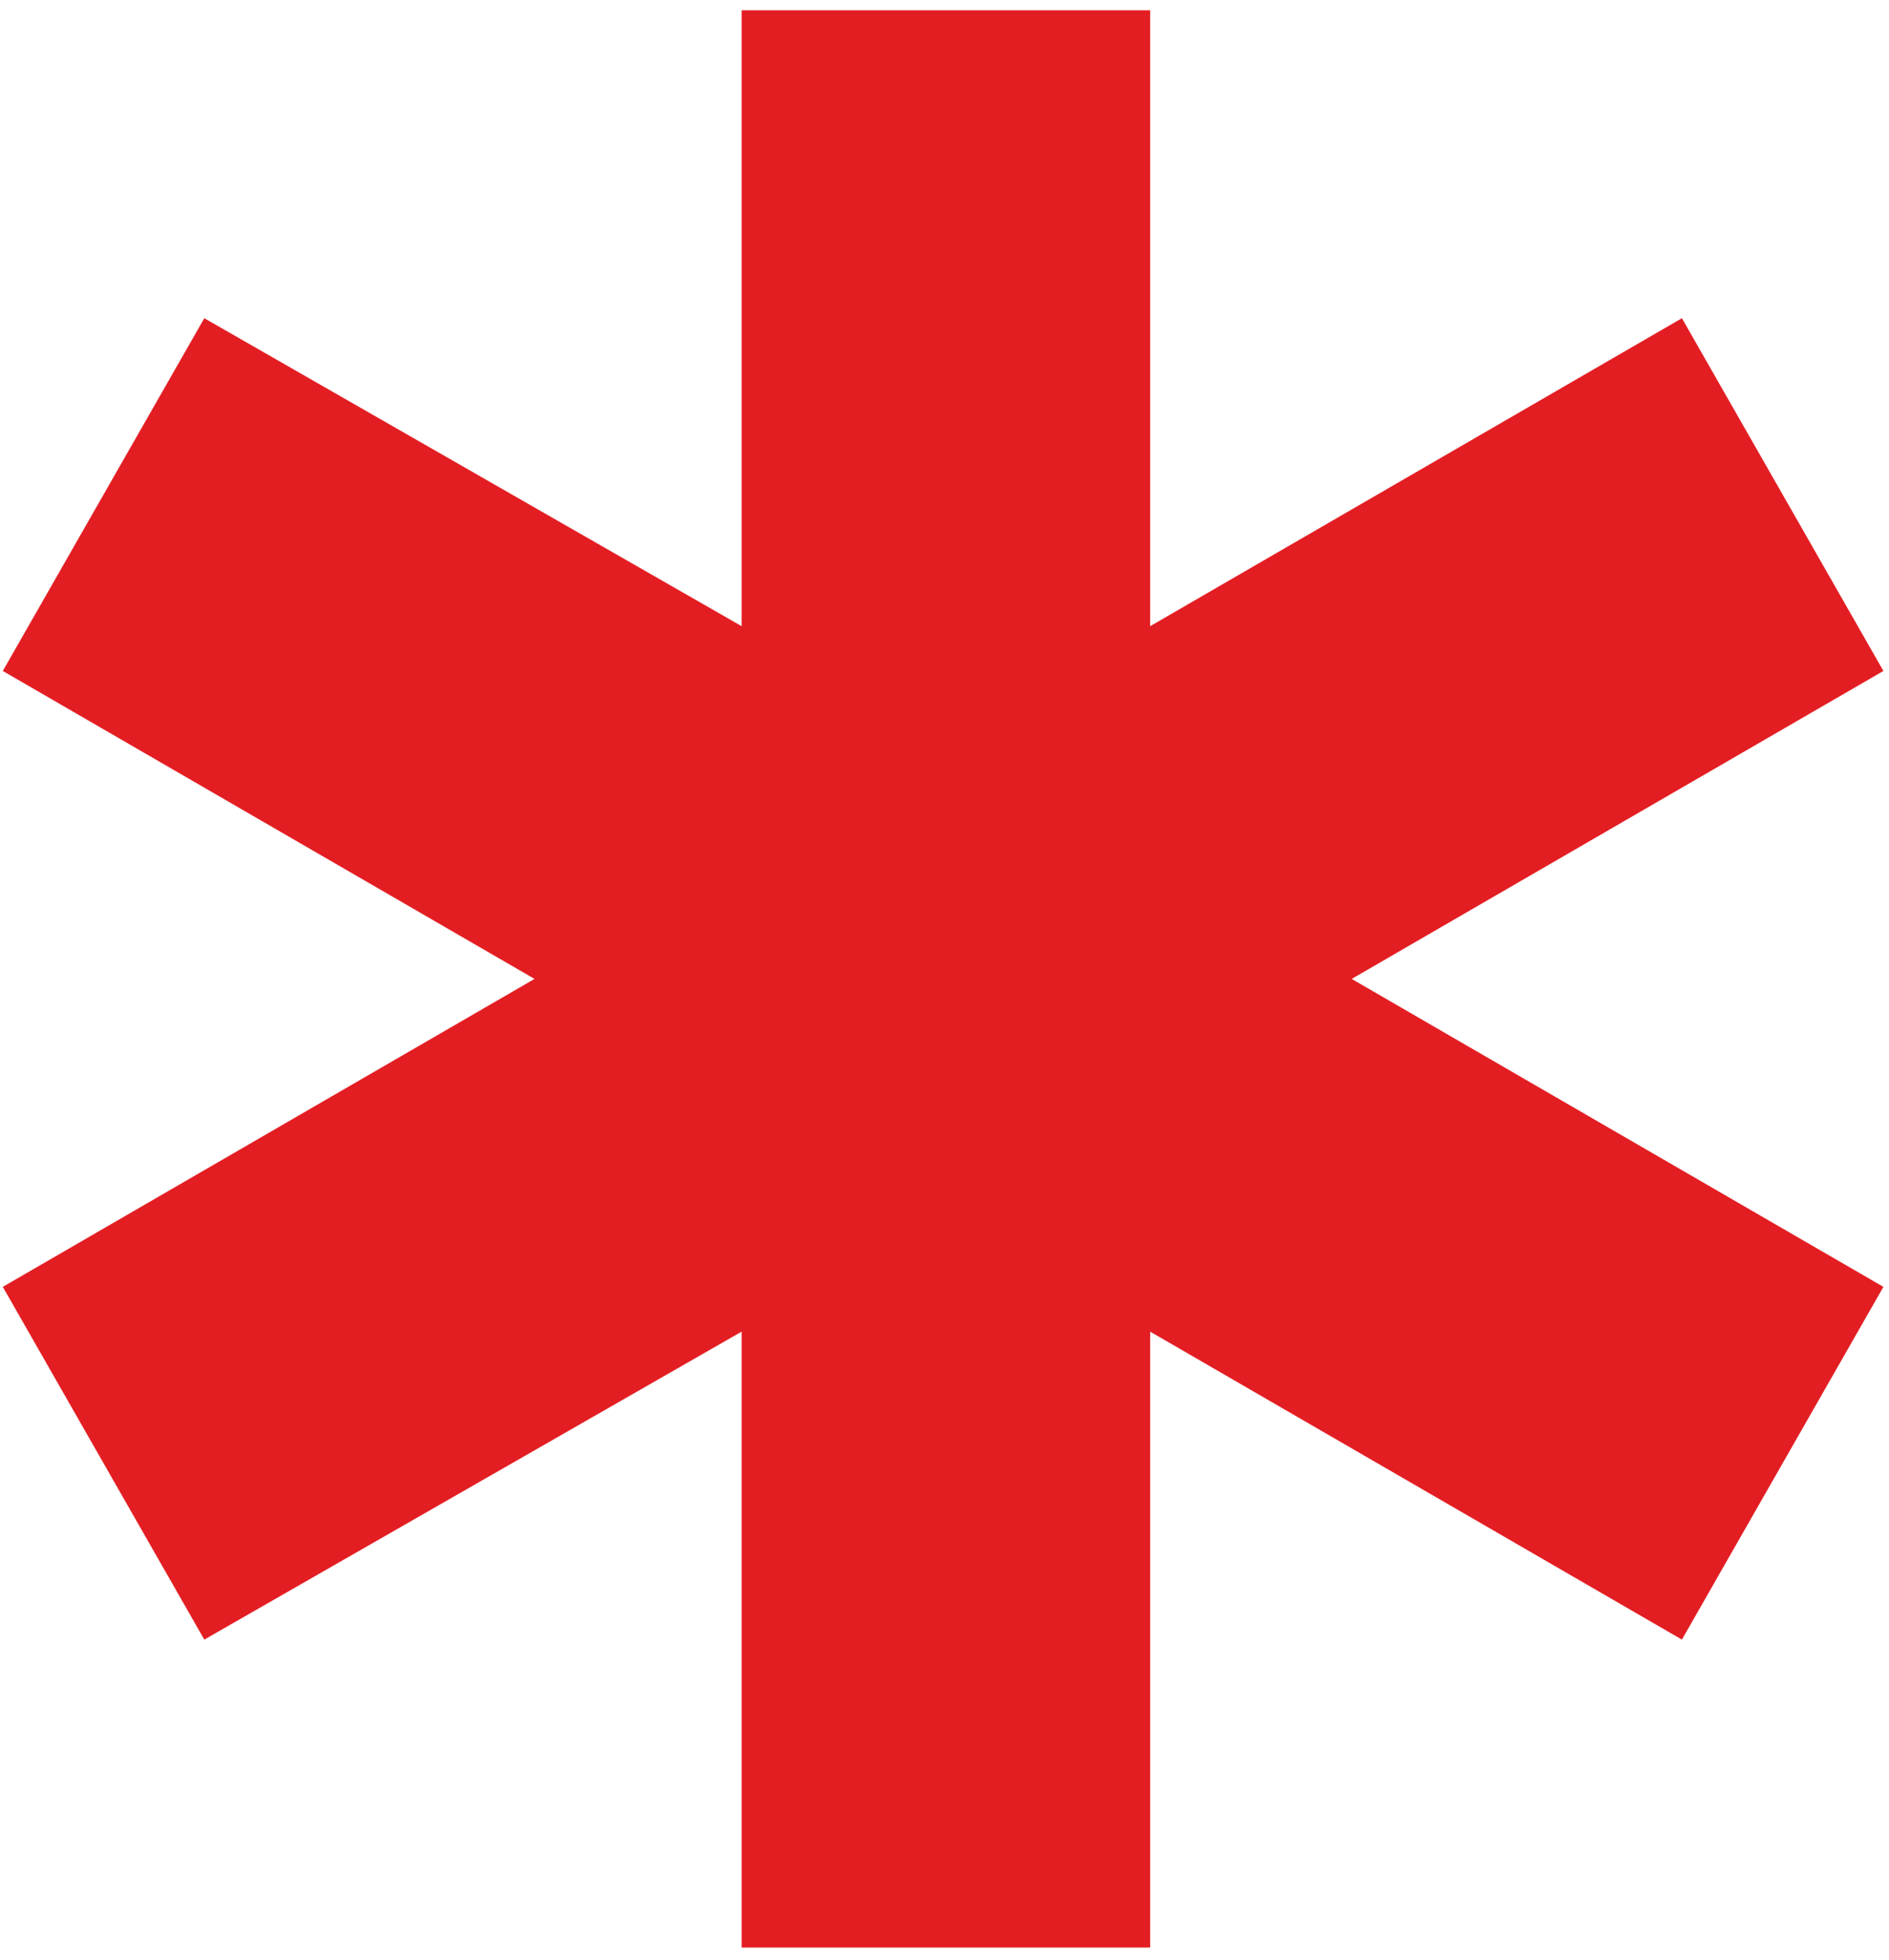 <?xml version="1.0" encoding="UTF-8"?> <svg xmlns="http://www.w3.org/2000/svg" width="81" height="84" viewBox="0 0 81 84" fill="none"><path d="M31.8 83.48V57.08L8.76 70.28L0.12 55.16L22.92 41.96L0.12 28.76L8.76 13.64L31.8 26.84V0.44H49.32V26.84L72.12 13.64L80.76 28.76L57.96 41.96L80.76 55.16L72.12 70.28L49.32 57.08V83.48H31.8Z" fill="#E31E23"></path></svg> 